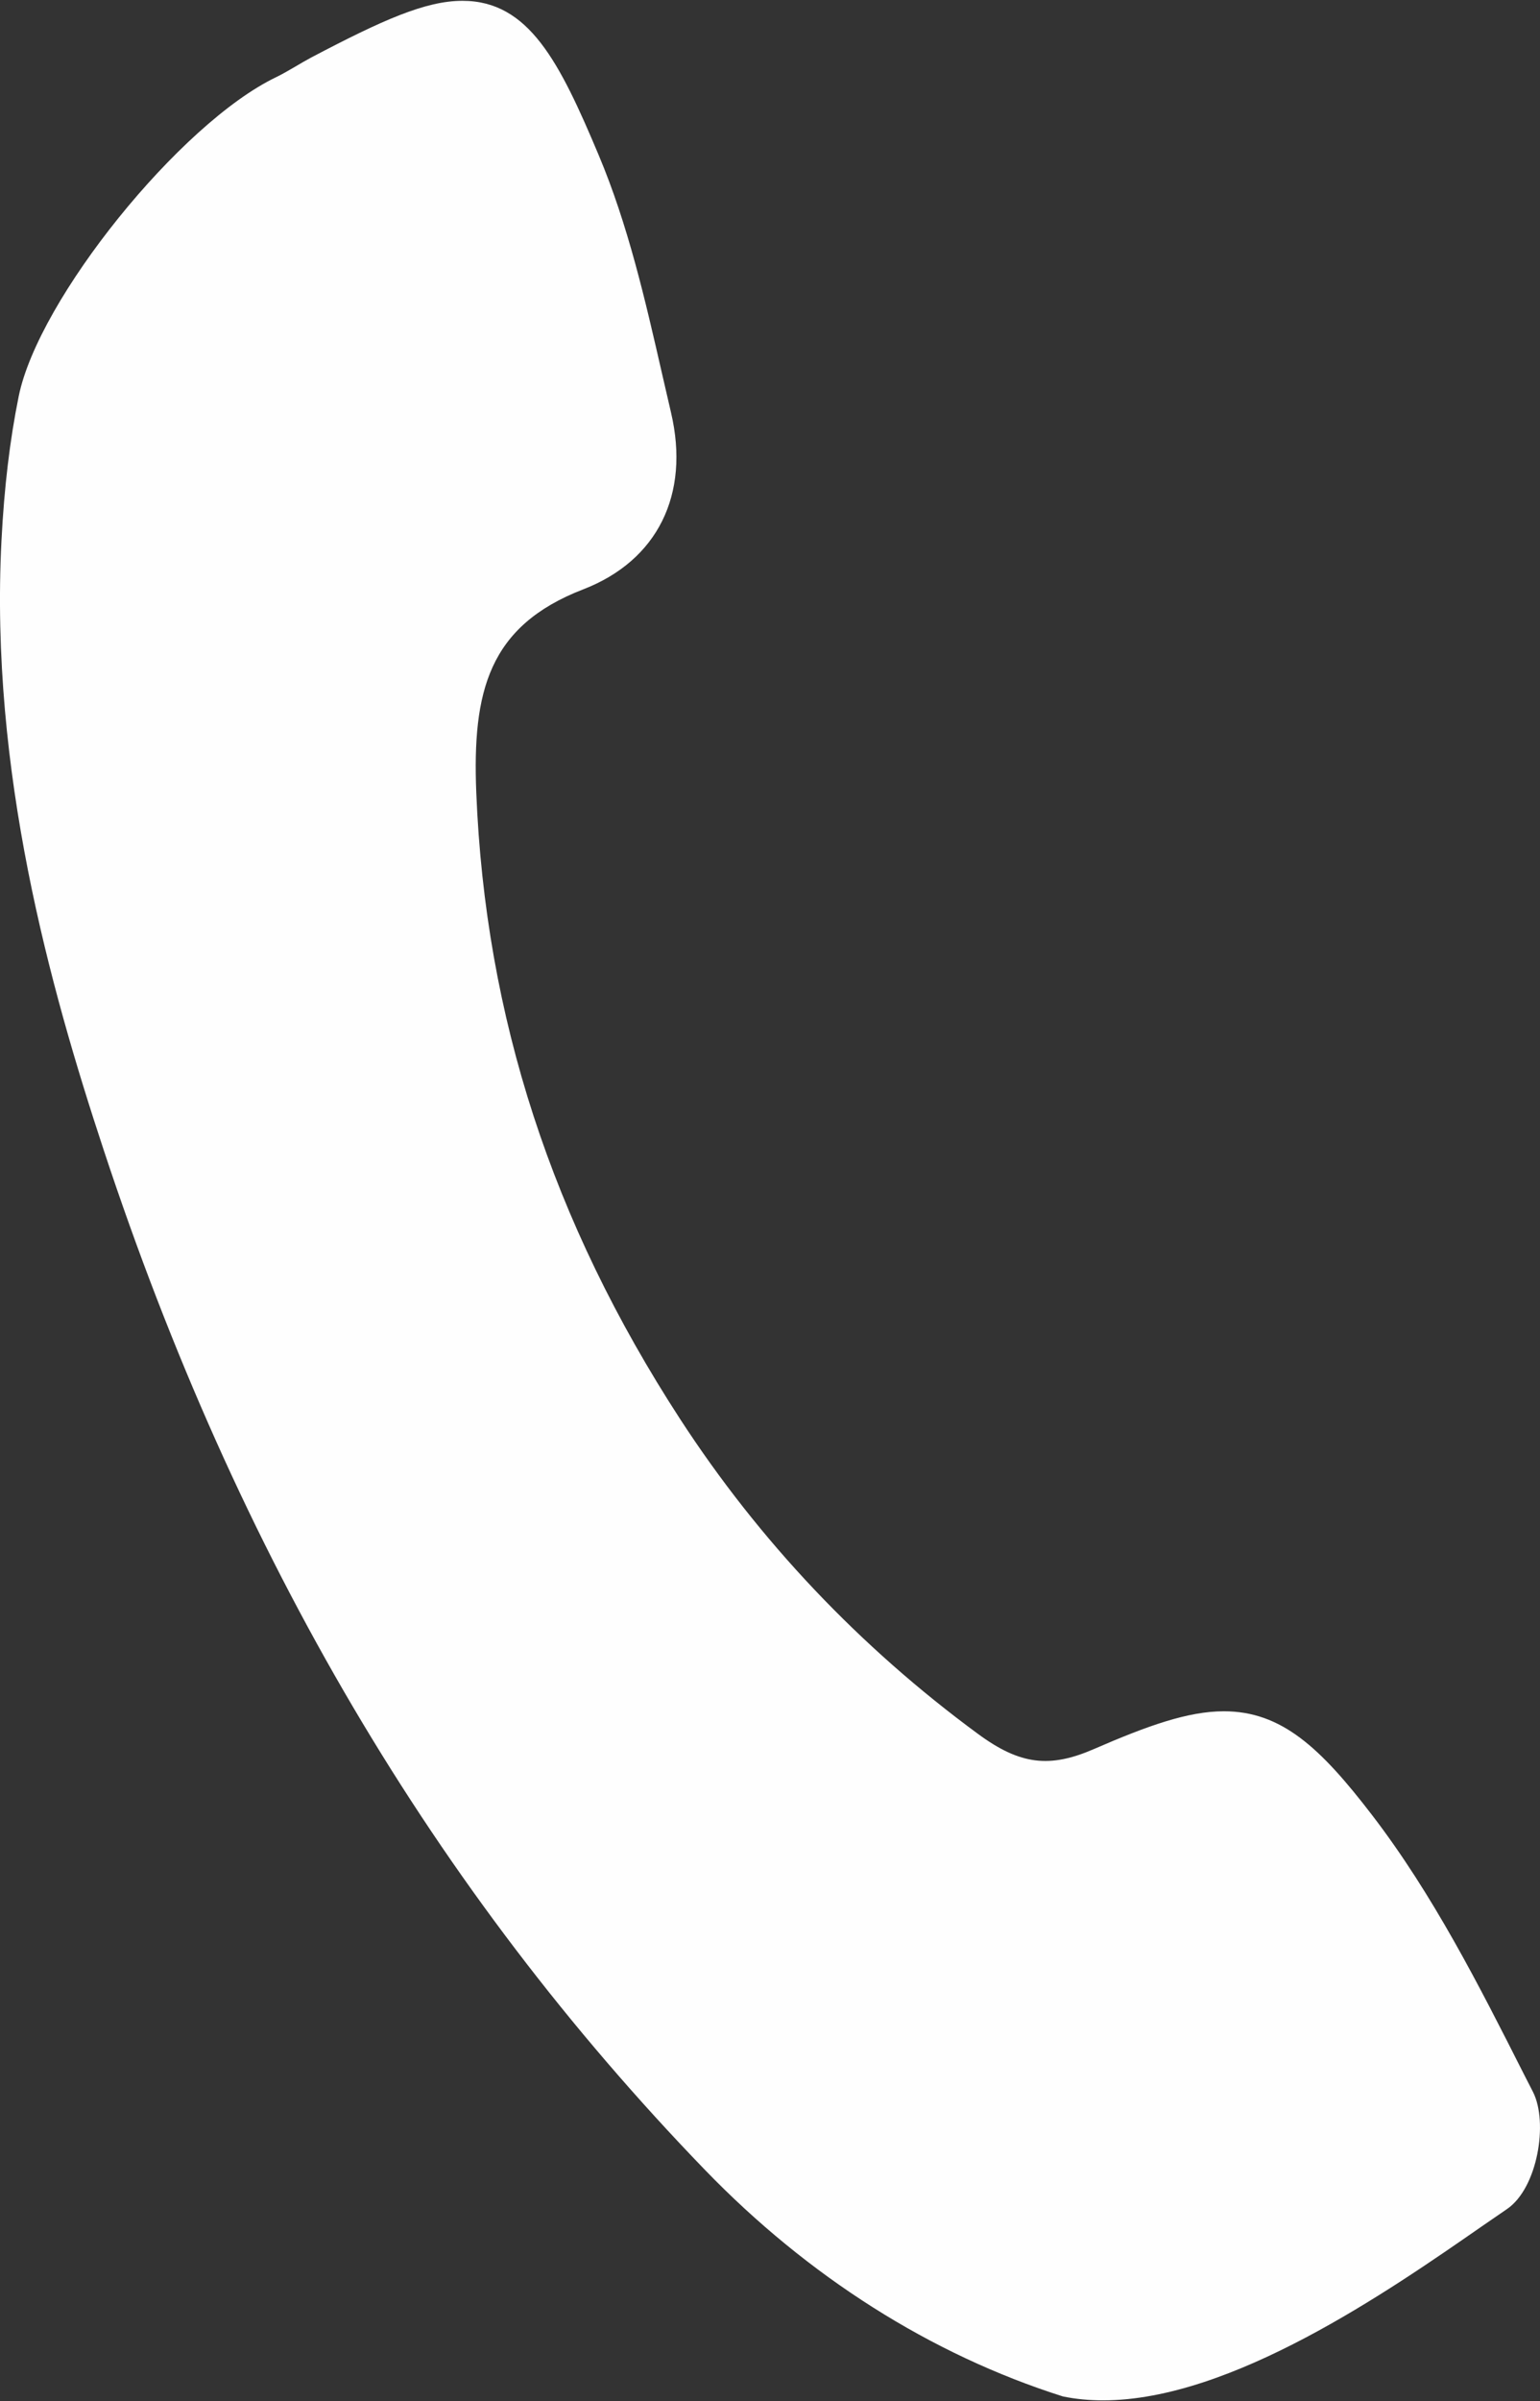 <?xml version="1.0" encoding="utf-8"?>
<!-- Generator: Adobe Illustrator 16.0.3, SVG Export Plug-In . SVG Version: 6.00 Build 0)  -->
<!DOCTYPE svg PUBLIC "-//W3C//DTD SVG 1.1//EN" "http://www.w3.org/Graphics/SVG/1.1/DTD/svg11.dtd">
<svg version="1.1" id="Layer_1" xmlns="http://www.w3.org/2000/svg" xmlns:xlink="http://www.w3.org/1999/xlink" x="0px" y="0px"
	 width="43px" height="67px" viewBox="0 0 43 67" enable-background="new 0 0 43 67" xml:space="preserve">
<rect x="0" y="0" width="43" height="67" fill="#333333" stroke="none"/>
<path fill="#FEFEFE" d="M42.807,58.376l-0.262-0.512c-1.244-2.459-2.531-5-4.234-7.219c-1.441-1.878-2.527-2.896-4.139-2.896
	c-1,0-2.129,0.403-3.627,1.054c-1.234,0.536-2.059,0.444-3.234-0.42c-3.313-2.434-6.114-5.392-8.324-8.793
	c-3.576-5.504-5.435-11.219-5.688-17.47c-0.113-2.819,0.337-4.653,2.987-5.676c2.07-0.8,2.987-2.642,2.451-4.929l-0.254-1.1
	c-0.464-2.031-0.944-4.134-1.768-6.091c-1.093-2.597-1.948-4.301-3.802-4.301c-1.03,0-2.229,0.533-4.218,1.579
	C8.542,1.684,8.394,1.77,8.246,1.858C8.067,1.961,7.891,2.066,7.709,2.154c-2.676,1.283-6.639,6.194-7.187,8.905
	c-0.249,1.227-0.405,2.545-0.481,4.027c-0.328,6.421,1.353,12.458,2.853,16.998c3.745,11.336,9.235,20.645,16.788,28.46
	c2.875,2.973,6.304,5.152,9.994,6.322c0.354,0.074,0.734,0.11,1.125,0.11c3.58,0,7.965-3.043,10.582-4.86l0.697-0.479
	C42.934,61.053,43.234,59.225,42.807,58.376z"/>
</svg>
